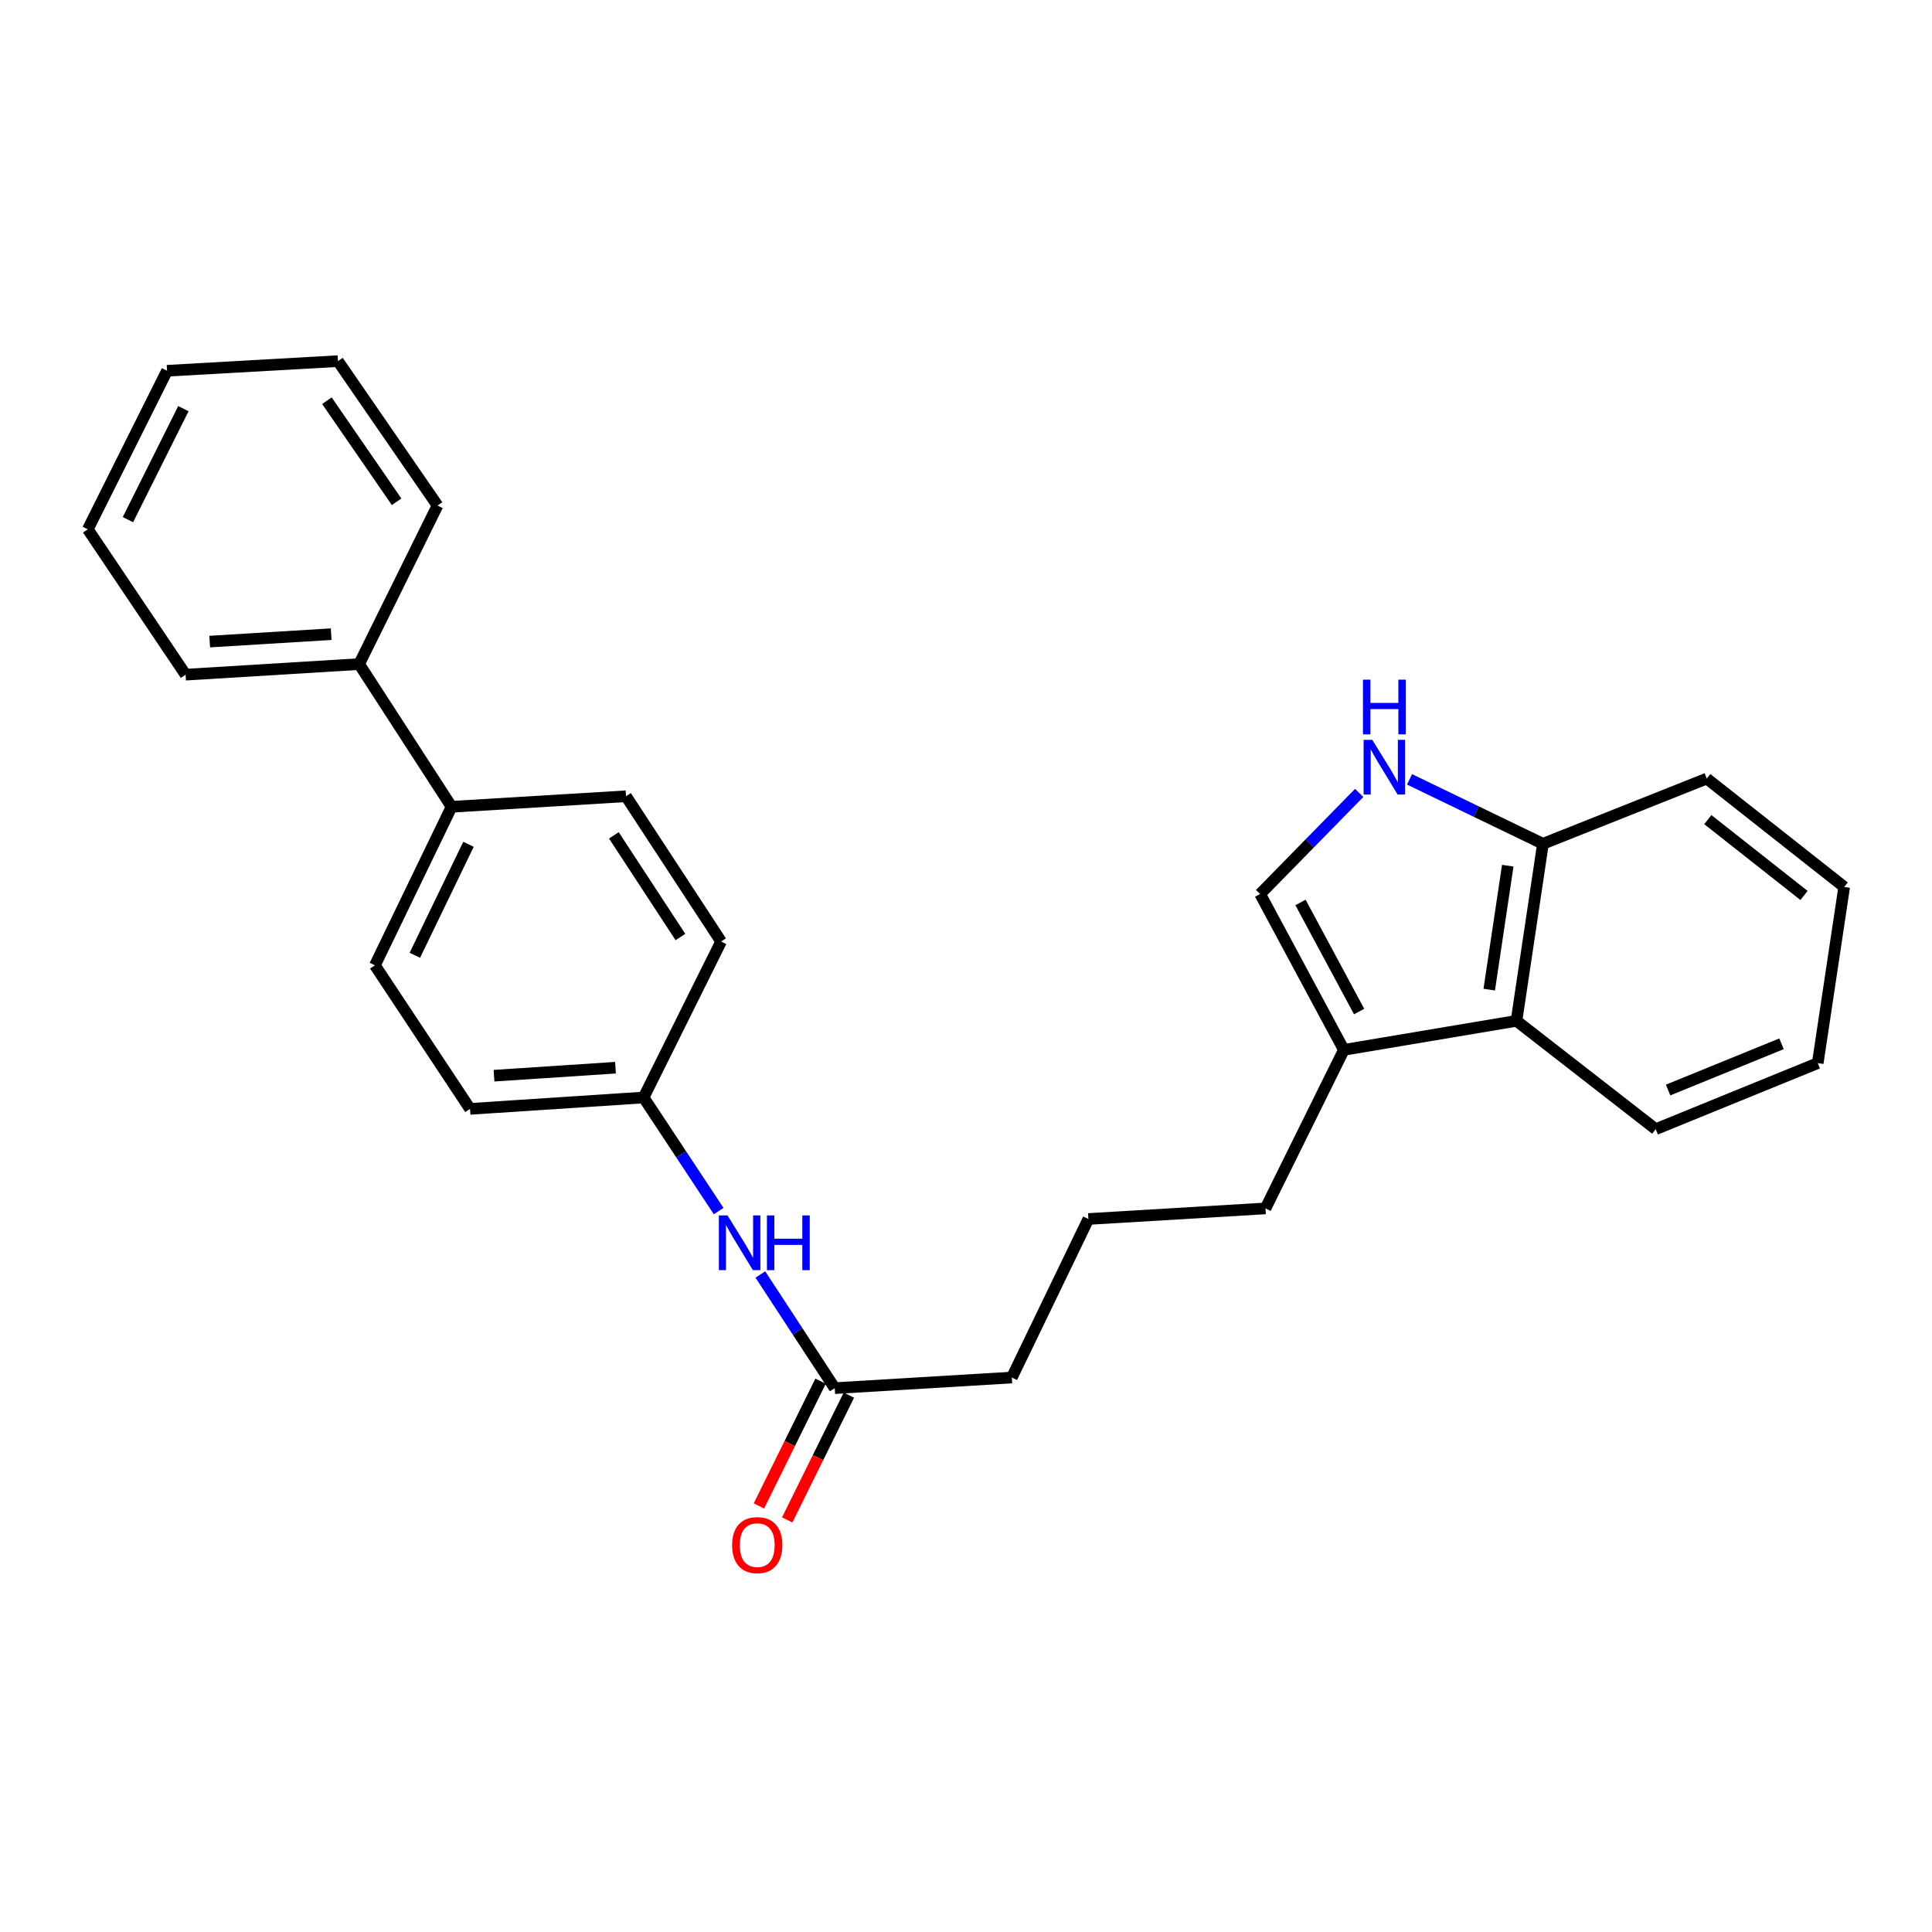 <?xml version='1.0' encoding='iso-8859-1'?>
<svg version='1.1' baseProfile='full'
              xmlns='http://www.w3.org/2000/svg'
                      xmlns:rdkit='http://www.rdkit.org/xml'
                      xmlns:xlink='http://www.w3.org/1999/xlink'
                  xml:space='preserve'
width='1000px' height='1000px' viewBox='0 0 1000 1000'>
<!-- END OF HEADER -->
<rect style='opacity:1.0;fill:#FFFFFF;stroke:none' width='1000' height='1000' x='0' y='0'> </rect>
<path class='bond-0' d='M 703.512,410.409 L 677.878,436.575' style='fill:none;fill-rule:evenodd;stroke:#0000FF;stroke-width:6px;stroke-linecap:butt;stroke-linejoin:miter;stroke-opacity:1' />
<path class='bond-0' d='M 677.878,436.575 L 652.244,462.74' style='fill:none;fill-rule:evenodd;stroke:#000000;stroke-width:6px;stroke-linecap:butt;stroke-linejoin:miter;stroke-opacity:1' />
<path class='bond-3' d='M 729.568,403.39 L 764.097,420.068' style='fill:none;fill-rule:evenodd;stroke:#0000FF;stroke-width:6px;stroke-linecap:butt;stroke-linejoin:miter;stroke-opacity:1' />
<path class='bond-3' d='M 764.097,420.068 L 798.625,436.746' style='fill:none;fill-rule:evenodd;stroke:#000000;stroke-width:6px;stroke-linecap:butt;stroke-linejoin:miter;stroke-opacity:1' />
<path class='bond-1' d='M 652.244,462.74 L 695.583,543.401' style='fill:none;fill-rule:evenodd;stroke:#000000;stroke-width:6px;stroke-linecap:butt;stroke-linejoin:miter;stroke-opacity:1' />
<path class='bond-1' d='M 673.136,467.107 L 703.474,523.569' style='fill:none;fill-rule:evenodd;stroke:#000000;stroke-width:6px;stroke-linecap:butt;stroke-linejoin:miter;stroke-opacity:1' />
<path class='bond-14' d='M 695.583,543.401 L 655.013,625.468' style='fill:none;fill-rule:evenodd;stroke:#000000;stroke-width:6px;stroke-linecap:butt;stroke-linejoin:miter;stroke-opacity:1' />
<path class='bond-26' d='M 695.583,543.401 L 784.929,528.389' style='fill:none;fill-rule:evenodd;stroke:#000000;stroke-width:6px;stroke-linecap:butt;stroke-linejoin:miter;stroke-opacity:1' />
<path class='bond-2' d='M 784.929,528.389 L 798.625,436.746' style='fill:none;fill-rule:evenodd;stroke:#000000;stroke-width:6px;stroke-linecap:butt;stroke-linejoin:miter;stroke-opacity:1' />
<path class='bond-2' d='M 770.826,512.227 L 780.413,448.078' style='fill:none;fill-rule:evenodd;stroke:#000000;stroke-width:6px;stroke-linecap:butt;stroke-linejoin:miter;stroke-opacity:1' />
<path class='bond-17' d='M 784.929,528.389 L 856.994,584.452' style='fill:none;fill-rule:evenodd;stroke:#000000;stroke-width:6px;stroke-linecap:butt;stroke-linejoin:miter;stroke-opacity:1' />
<path class='bond-18' d='M 798.625,436.746 L 883.415,402.992' style='fill:none;fill-rule:evenodd;stroke:#000000;stroke-width:6px;stroke-linecap:butt;stroke-linejoin:miter;stroke-opacity:1' />
<path class='bond-4' d='M 432.056,718.508 L 523.725,713.008' style='fill:none;fill-rule:evenodd;stroke:#000000;stroke-width:6px;stroke-linecap:butt;stroke-linejoin:miter;stroke-opacity:1' />
<path class='bond-5' d='M 432.056,718.508 L 412.809,689.091' style='fill:none;fill-rule:evenodd;stroke:#000000;stroke-width:6px;stroke-linecap:butt;stroke-linejoin:miter;stroke-opacity:1' />
<path class='bond-5' d='M 412.809,689.091 L 393.562,659.674' style='fill:none;fill-rule:evenodd;stroke:#0000FF;stroke-width:6px;stroke-linecap:butt;stroke-linejoin:miter;stroke-opacity:1' />
<path class='bond-7' d='M 424.732,714.889 L 408.776,747.177' style='fill:none;fill-rule:evenodd;stroke:#000000;stroke-width:6px;stroke-linecap:butt;stroke-linejoin:miter;stroke-opacity:1' />
<path class='bond-7' d='M 408.776,747.177 L 392.82,779.465' style='fill:none;fill-rule:evenodd;stroke:#FF0000;stroke-width:6px;stroke-linecap:butt;stroke-linejoin:miter;stroke-opacity:1' />
<path class='bond-7' d='M 439.379,722.127 L 423.422,754.415' style='fill:none;fill-rule:evenodd;stroke:#000000;stroke-width:6px;stroke-linecap:butt;stroke-linejoin:miter;stroke-opacity:1' />
<path class='bond-7' d='M 423.422,754.415 L 407.466,786.703' style='fill:none;fill-rule:evenodd;stroke:#FF0000;stroke-width:6px;stroke-linecap:butt;stroke-linejoin:miter;stroke-opacity:1' />
<path class='bond-11' d='M 371.979,626.853 L 352.552,597.457' style='fill:none;fill-rule:evenodd;stroke:#0000FF;stroke-width:6px;stroke-linecap:butt;stroke-linejoin:miter;stroke-opacity:1' />
<path class='bond-11' d='M 352.552,597.457 L 333.125,568.061' style='fill:none;fill-rule:evenodd;stroke:#000000;stroke-width:6px;stroke-linecap:butt;stroke-linejoin:miter;stroke-opacity:1' />
<path class='bond-6' d='M 233.731,417.595 L 194.059,499.653' style='fill:none;fill-rule:evenodd;stroke:#000000;stroke-width:6px;stroke-linecap:butt;stroke-linejoin:miter;stroke-opacity:1' />
<path class='bond-6' d='M 242.489,437.015 L 214.718,494.456' style='fill:none;fill-rule:evenodd;stroke:#000000;stroke-width:6px;stroke-linecap:butt;stroke-linejoin:miter;stroke-opacity:1' />
<path class='bond-8' d='M 233.731,417.595 L 185.891,343.733' style='fill:none;fill-rule:evenodd;stroke:#000000;stroke-width:6px;stroke-linecap:butt;stroke-linejoin:miter;stroke-opacity:1' />
<path class='bond-28' d='M 233.731,417.595 L 324.021,412.141' style='fill:none;fill-rule:evenodd;stroke:#000000;stroke-width:6px;stroke-linecap:butt;stroke-linejoin:miter;stroke-opacity:1' />
<path class='bond-19' d='M 185.891,343.733 L 96.064,349.215' style='fill:none;fill-rule:evenodd;stroke:#000000;stroke-width:6px;stroke-linecap:butt;stroke-linejoin:miter;stroke-opacity:1' />
<path class='bond-19' d='M 171.421,328.249 L 108.542,332.086' style='fill:none;fill-rule:evenodd;stroke:#000000;stroke-width:6px;stroke-linecap:butt;stroke-linejoin:miter;stroke-opacity:1' />
<path class='bond-20' d='M 185.891,343.733 L 226.461,261.657' style='fill:none;fill-rule:evenodd;stroke:#000000;stroke-width:6px;stroke-linecap:butt;stroke-linejoin:miter;stroke-opacity:1' />
<path class='bond-9' d='M 194.059,499.653 L 243.289,573.96' style='fill:none;fill-rule:evenodd;stroke:#000000;stroke-width:6px;stroke-linecap:butt;stroke-linejoin:miter;stroke-opacity:1' />
<path class='bond-10' d='M 324.021,412.141 L 373.242,487.337' style='fill:none;fill-rule:evenodd;stroke:#000000;stroke-width:6px;stroke-linecap:butt;stroke-linejoin:miter;stroke-opacity:1' />
<path class='bond-10' d='M 317.735,432.367 L 352.189,485.005' style='fill:none;fill-rule:evenodd;stroke:#000000;stroke-width:6px;stroke-linecap:butt;stroke-linejoin:miter;stroke-opacity:1' />
<path class='bond-12' d='M 333.125,568.061 L 373.242,487.337' style='fill:none;fill-rule:evenodd;stroke:#000000;stroke-width:6px;stroke-linecap:butt;stroke-linejoin:miter;stroke-opacity:1' />
<path class='bond-13' d='M 333.125,568.061 L 243.289,573.96' style='fill:none;fill-rule:evenodd;stroke:#000000;stroke-width:6px;stroke-linecap:butt;stroke-linejoin:miter;stroke-opacity:1' />
<path class='bond-13' d='M 318.579,552.644 L 255.693,556.773' style='fill:none;fill-rule:evenodd;stroke:#000000;stroke-width:6px;stroke-linecap:butt;stroke-linejoin:miter;stroke-opacity:1' />
<path class='bond-16' d='M 655.013,625.468 L 563.352,630.95' style='fill:none;fill-rule:evenodd;stroke:#000000;stroke-width:6px;stroke-linecap:butt;stroke-linejoin:miter;stroke-opacity:1' />
<path class='bond-15' d='M 523.725,713.008 L 563.352,630.95' style='fill:none;fill-rule:evenodd;stroke:#000000;stroke-width:6px;stroke-linecap:butt;stroke-linejoin:miter;stroke-opacity:1' />
<path class='bond-27' d='M 856.994,584.452 L 940.859,550.262' style='fill:none;fill-rule:evenodd;stroke:#000000;stroke-width:6px;stroke-linecap:butt;stroke-linejoin:miter;stroke-opacity:1' />
<path class='bond-27' d='M 863.406,564.196 L 922.111,540.262' style='fill:none;fill-rule:evenodd;stroke:#000000;stroke-width:6px;stroke-linecap:butt;stroke-linejoin:miter;stroke-opacity:1' />
<path class='bond-22' d='M 883.415,402.992 L 954.545,459.083' style='fill:none;fill-rule:evenodd;stroke:#000000;stroke-width:6px;stroke-linecap:butt;stroke-linejoin:miter;stroke-opacity:1' />
<path class='bond-22' d='M 883.969,424.234 L 933.76,463.497' style='fill:none;fill-rule:evenodd;stroke:#000000;stroke-width:6px;stroke-linecap:butt;stroke-linejoin:miter;stroke-opacity:1' />
<path class='bond-24' d='M 96.064,349.215 L 45.455,273.973' style='fill:none;fill-rule:evenodd;stroke:#000000;stroke-width:6px;stroke-linecap:butt;stroke-linejoin:miter;stroke-opacity:1' />
<path class='bond-23' d='M 226.461,261.657 L 174.927,186.915' style='fill:none;fill-rule:evenodd;stroke:#000000;stroke-width:6px;stroke-linecap:butt;stroke-linejoin:miter;stroke-opacity:1' />
<path class='bond-23' d='M 205.281,259.719 L 169.207,207.4' style='fill:none;fill-rule:evenodd;stroke:#000000;stroke-width:6px;stroke-linecap:butt;stroke-linejoin:miter;stroke-opacity:1' />
<path class='bond-21' d='M 940.859,550.262 L 954.545,459.083' style='fill:none;fill-rule:evenodd;stroke:#000000;stroke-width:6px;stroke-linecap:butt;stroke-linejoin:miter;stroke-opacity:1' />
<path class='bond-25' d='M 174.927,186.915 L 86.461,191.906' style='fill:none;fill-rule:evenodd;stroke:#000000;stroke-width:6px;stroke-linecap:butt;stroke-linejoin:miter;stroke-opacity:1' />
<path class='bond-29' d='M 45.455,273.973 L 86.461,191.906' style='fill:none;fill-rule:evenodd;stroke:#000000;stroke-width:6px;stroke-linecap:butt;stroke-linejoin:miter;stroke-opacity:1' />
<path class='bond-29' d='M 66.22,268.966 L 94.924,211.519' style='fill:none;fill-rule:evenodd;stroke:#000000;stroke-width:6px;stroke-linecap:butt;stroke-linejoin:miter;stroke-opacity:1' />
<path  class='atom-0' d='M 710.289 382.941
L 719.569 397.941
Q 720.489 399.421, 721.969 402.101
Q 723.449 404.781, 723.529 404.941
L 723.529 382.941
L 727.289 382.941
L 727.289 411.261
L 723.409 411.261
L 713.449 394.861
Q 712.289 392.941, 711.049 390.741
Q 709.849 388.541, 709.489 387.861
L 709.489 411.261
L 705.809 411.261
L 705.809 382.941
L 710.289 382.941
' fill='#0000FF'/>
<path  class='atom-0' d='M 705.469 351.789
L 709.309 351.789
L 709.309 363.829
L 723.789 363.829
L 723.789 351.789
L 727.629 351.789
L 727.629 380.109
L 723.789 380.109
L 723.789 367.029
L 709.309 367.029
L 709.309 380.109
L 705.469 380.109
L 705.469 351.789
' fill='#0000FF'/>
<path  class='atom-6' d='M 376.566 629.106
L 385.846 644.106
Q 386.766 645.586, 388.246 648.266
Q 389.726 650.946, 389.806 651.106
L 389.806 629.106
L 393.566 629.106
L 393.566 657.426
L 389.686 657.426
L 379.726 641.026
Q 378.566 639.106, 377.326 636.906
Q 376.126 634.706, 375.766 634.026
L 375.766 657.426
L 372.086 657.426
L 372.086 629.106
L 376.566 629.106
' fill='#0000FF'/>
<path  class='atom-6' d='M 396.966 629.106
L 400.806 629.106
L 400.806 641.146
L 415.286 641.146
L 415.286 629.106
L 419.126 629.106
L 419.126 657.426
L 415.286 657.426
L 415.286 644.346
L 400.806 644.346
L 400.806 657.426
L 396.966 657.426
L 396.966 629.106
' fill='#0000FF'/>
<path  class='atom-8' d='M 378.948 799.747
Q 378.948 792.947, 382.308 789.147
Q 385.668 785.347, 391.948 785.347
Q 398.228 785.347, 401.588 789.147
Q 404.948 792.947, 404.948 799.747
Q 404.948 806.627, 401.548 810.547
Q 398.148 814.427, 391.948 814.427
Q 385.708 814.427, 382.308 810.547
Q 378.948 806.667, 378.948 799.747
M 391.948 811.227
Q 396.268 811.227, 398.588 808.347
Q 400.948 805.427, 400.948 799.747
Q 400.948 794.187, 398.588 791.387
Q 396.268 788.547, 391.948 788.547
Q 387.628 788.547, 385.268 791.347
Q 382.948 794.147, 382.948 799.747
Q 382.948 805.467, 385.268 808.347
Q 387.628 811.227, 391.948 811.227
' fill='#FF0000'/>
</svg>
